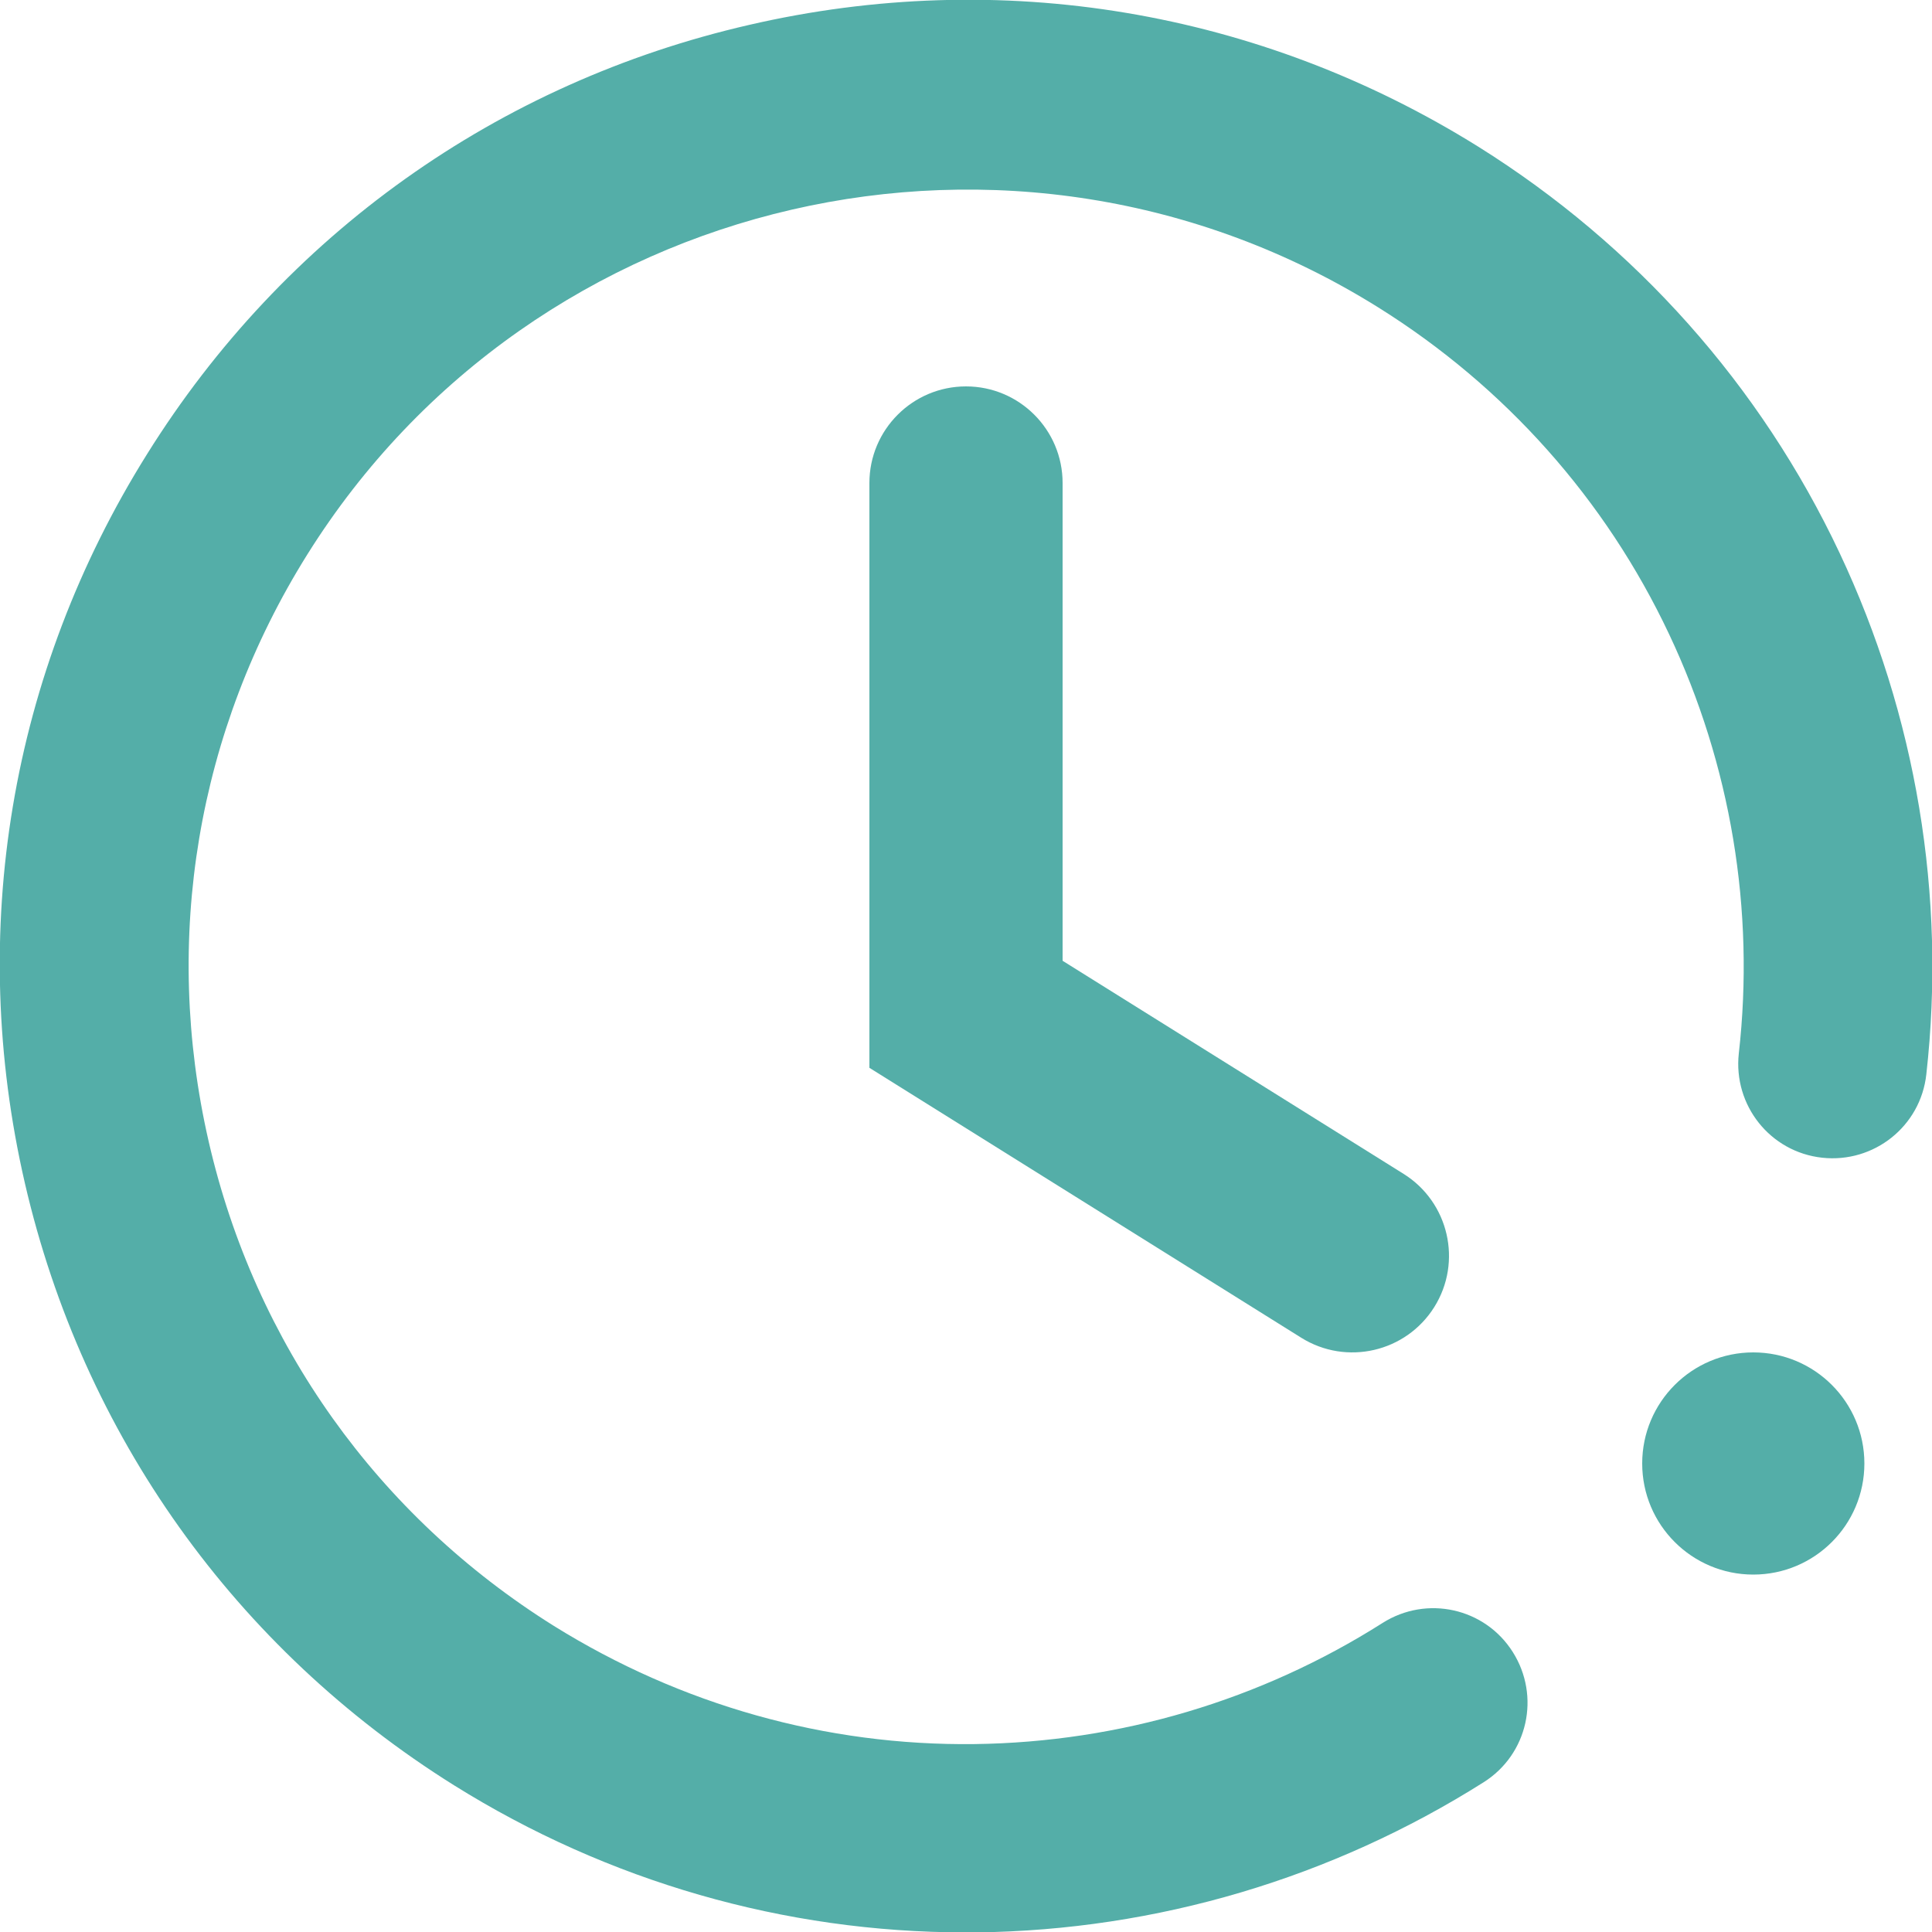 <svg width="30" height="30" viewBox="0 0 30 30" fill="none" xmlns="http://www.w3.org/2000/svg">
<g clip-path="url(#clip0_24_589)">
<path d="M28.564 8.584C27.34 5.988 25.4 3.808 22.957 2.279C19.559 0.158 15.533 -0.516 11.631 0.387C7.729 1.283 4.406 3.65 2.285 7.049C0.158 10.447 -0.516 14.467 0.387 18.375C1.289 22.277 3.656 25.599 7.049 27.721C9.439 29.215 12.182 30.006 14.988 30.006H15.17C17.965 29.971 20.684 29.162 23.039 27.674C23.725 27.24 23.924 26.338 23.49 25.652C23.057 24.967 22.154 24.767 21.469 25.201C19.576 26.402 17.385 27.053 15.135 27.082C12.826 27.111 10.57 26.473 8.602 25.248C5.865 23.537 3.961 20.865 3.24 17.724C2.52 14.584 3.059 11.35 4.77 8.613C8.297 2.971 15.762 1.248 21.404 4.775C23.373 6.006 24.932 7.758 25.916 9.844C26.877 11.877 27.252 14.133 27 16.359C26.912 17.162 27.486 17.889 28.295 17.977C29.098 18.064 29.824 17.49 29.912 16.681C30.223 13.91 29.754 11.109 28.564 8.584Z" fill="#54AEA8"/>
<circle cx="27.225" cy="22.725" r="1.725" fill="#54AEA8"/>
<path fill-rule="evenodd" clip-rule="evenodd" d="M15 6C15.828 6 16.5 6.672 16.5 7.5V14.919L21.795 18.228C22.497 18.667 22.711 19.593 22.272 20.295C21.833 20.997 20.907 21.211 20.205 20.772L13.5 16.581V7.5C13.5 6.672 14.172 6 15 6Z" fill="#54AEA8"/>
</g>
<defs>
<clipPath id="clip0_24_589">
<rect width="30" height="30" fill="white"/>
</clipPath>
</defs>
</svg>
